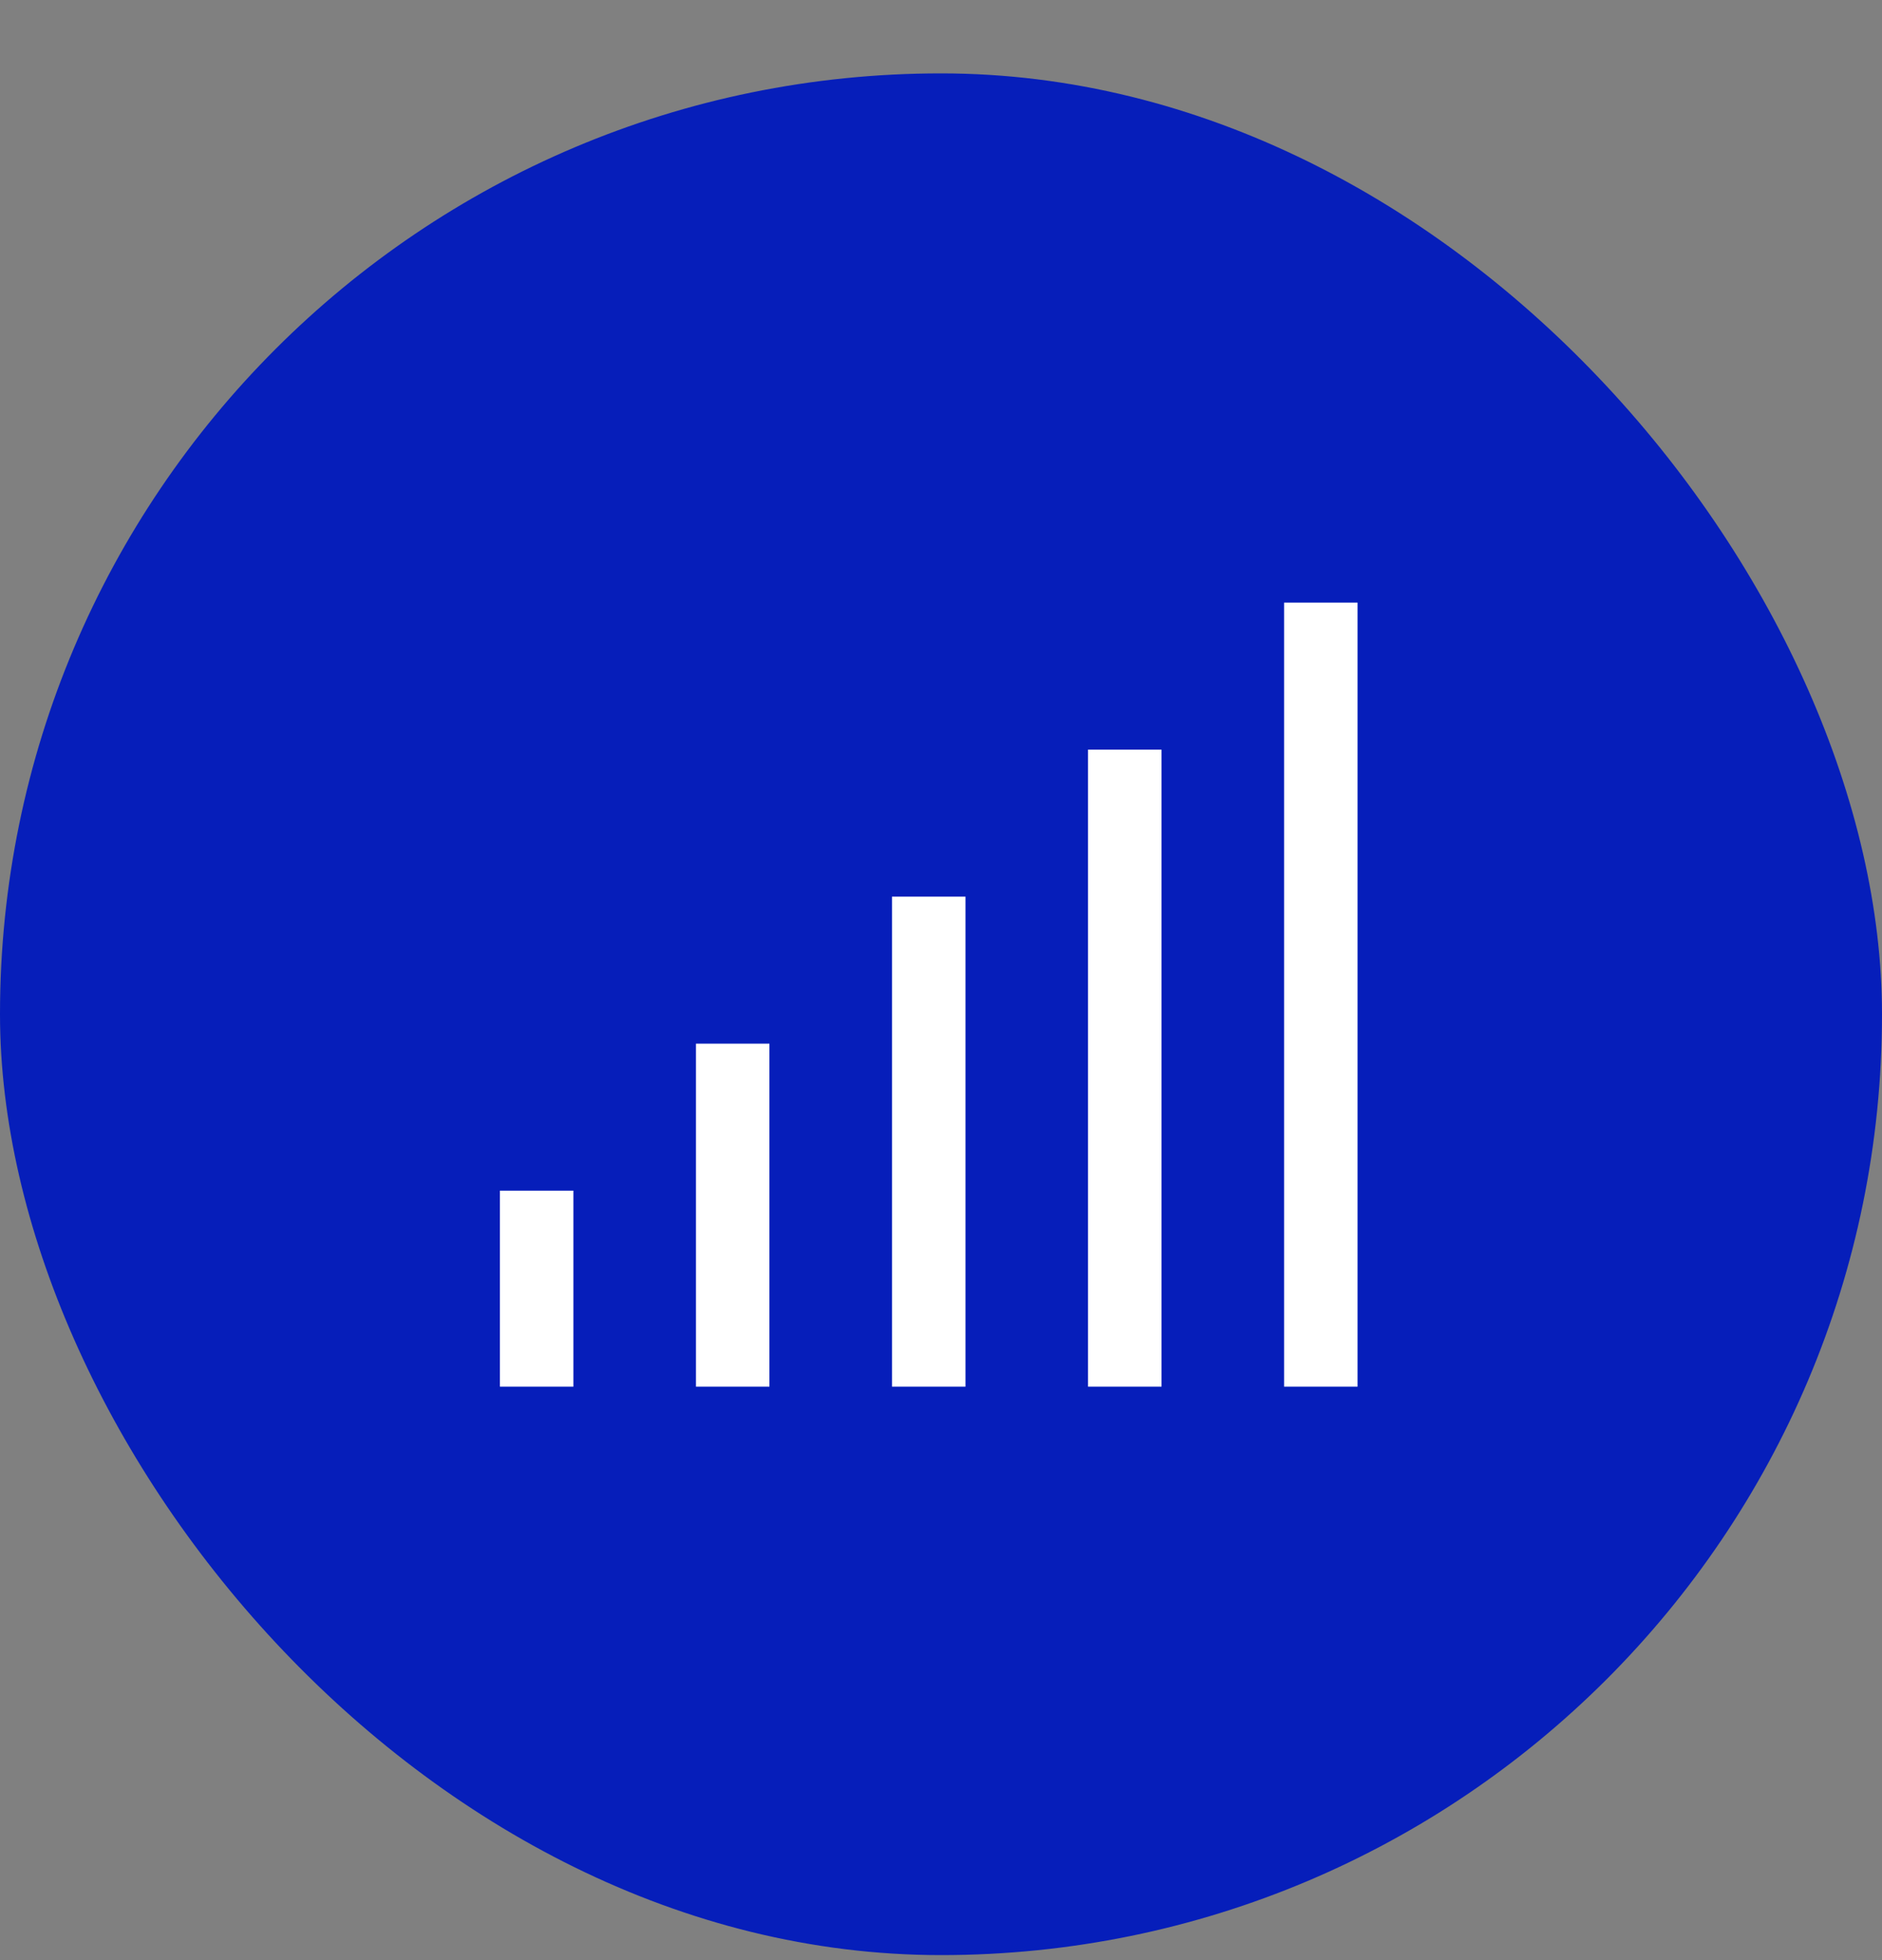 <?xml version="1.0" encoding="UTF-8"?> <svg xmlns="http://www.w3.org/2000/svg" width="24" height="25" viewBox="0 0 24 25" fill="none"><rect x="0" y="0" width="24" height="25" fill="#808080" stroke="none"/><rect y="0.936" width="24" height="24" rx="12" fill="#061EBA"></rect><path d="M17.312 7.686V8.155V17.217V17.686H16.375V17.217V8.155V7.686H17.312ZM14.812 9.561V10.03V17.217V17.686H13.875V17.217V10.03V9.561H14.812ZM12.312 11.436V11.905V17.217V17.686H11.375V17.217V11.905V11.436H12.312ZM9.812 13.311V13.78V17.217V17.686H8.875V17.217V13.78V13.311H9.812ZM7.312 15.186V15.655V17.217V17.686H6.375V17.217V15.655V15.186H7.312Z" fill="white"></path></svg> 